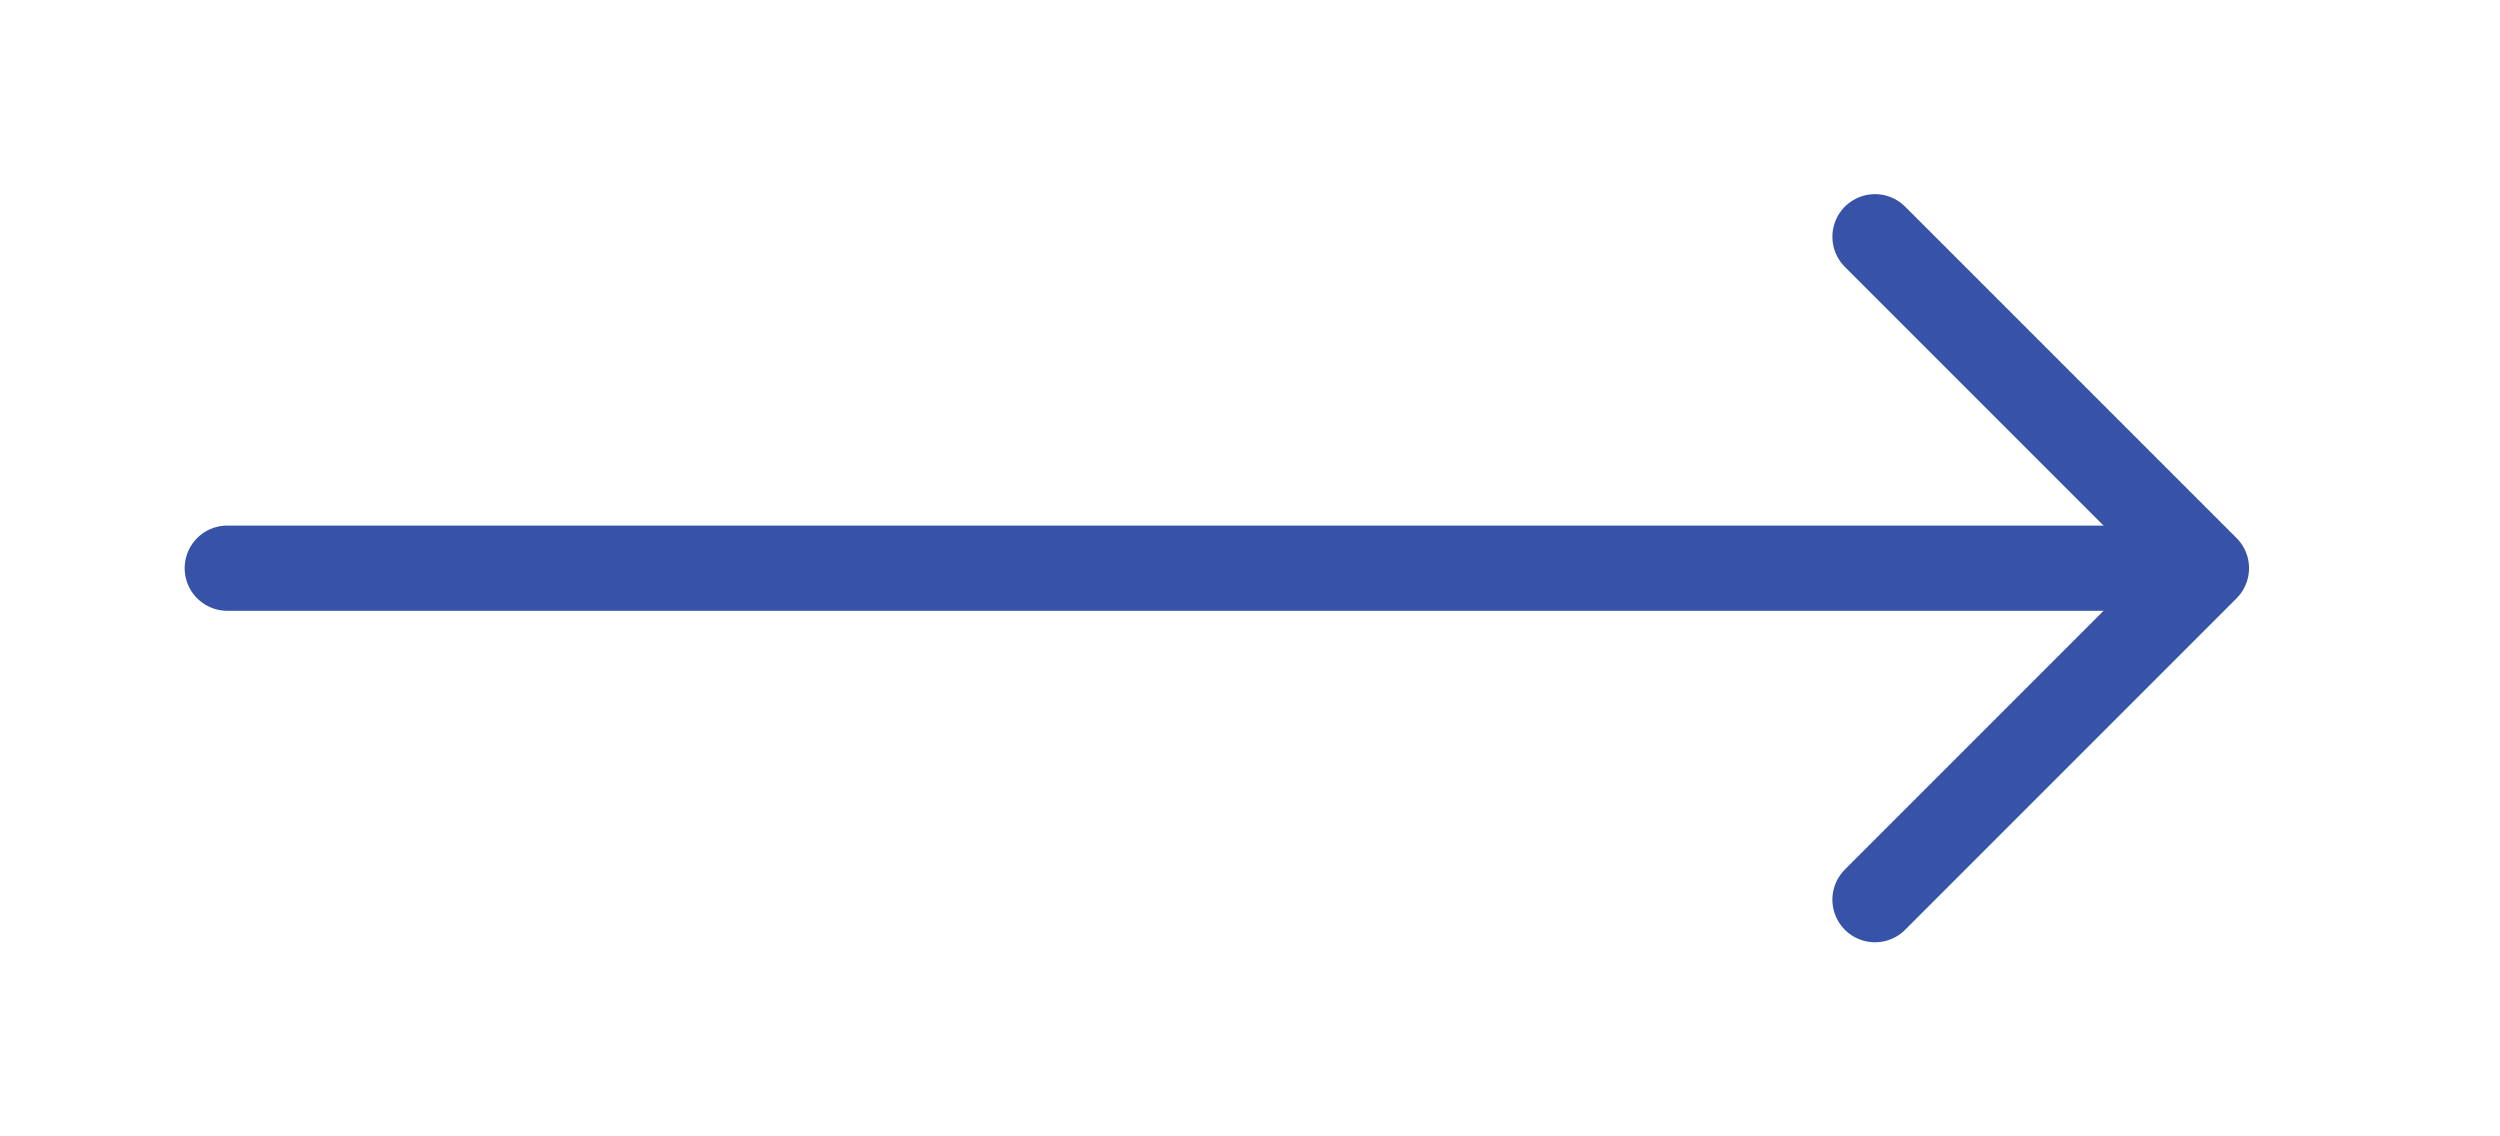 <svg width="44" height="20" viewBox="0 0 44 20" fill="none" xmlns="http://www.w3.org/2000/svg">
<path d="M4 10H38.667" stroke="#3653A7" stroke-width="1.5" stroke-linecap="round" stroke-linejoin="round"/>
<path d="M33 4.167L38.833 10L33 15.834" stroke="#3653A7" stroke-width="1.5" stroke-linecap="round" stroke-linejoin="round"/>
</svg>
